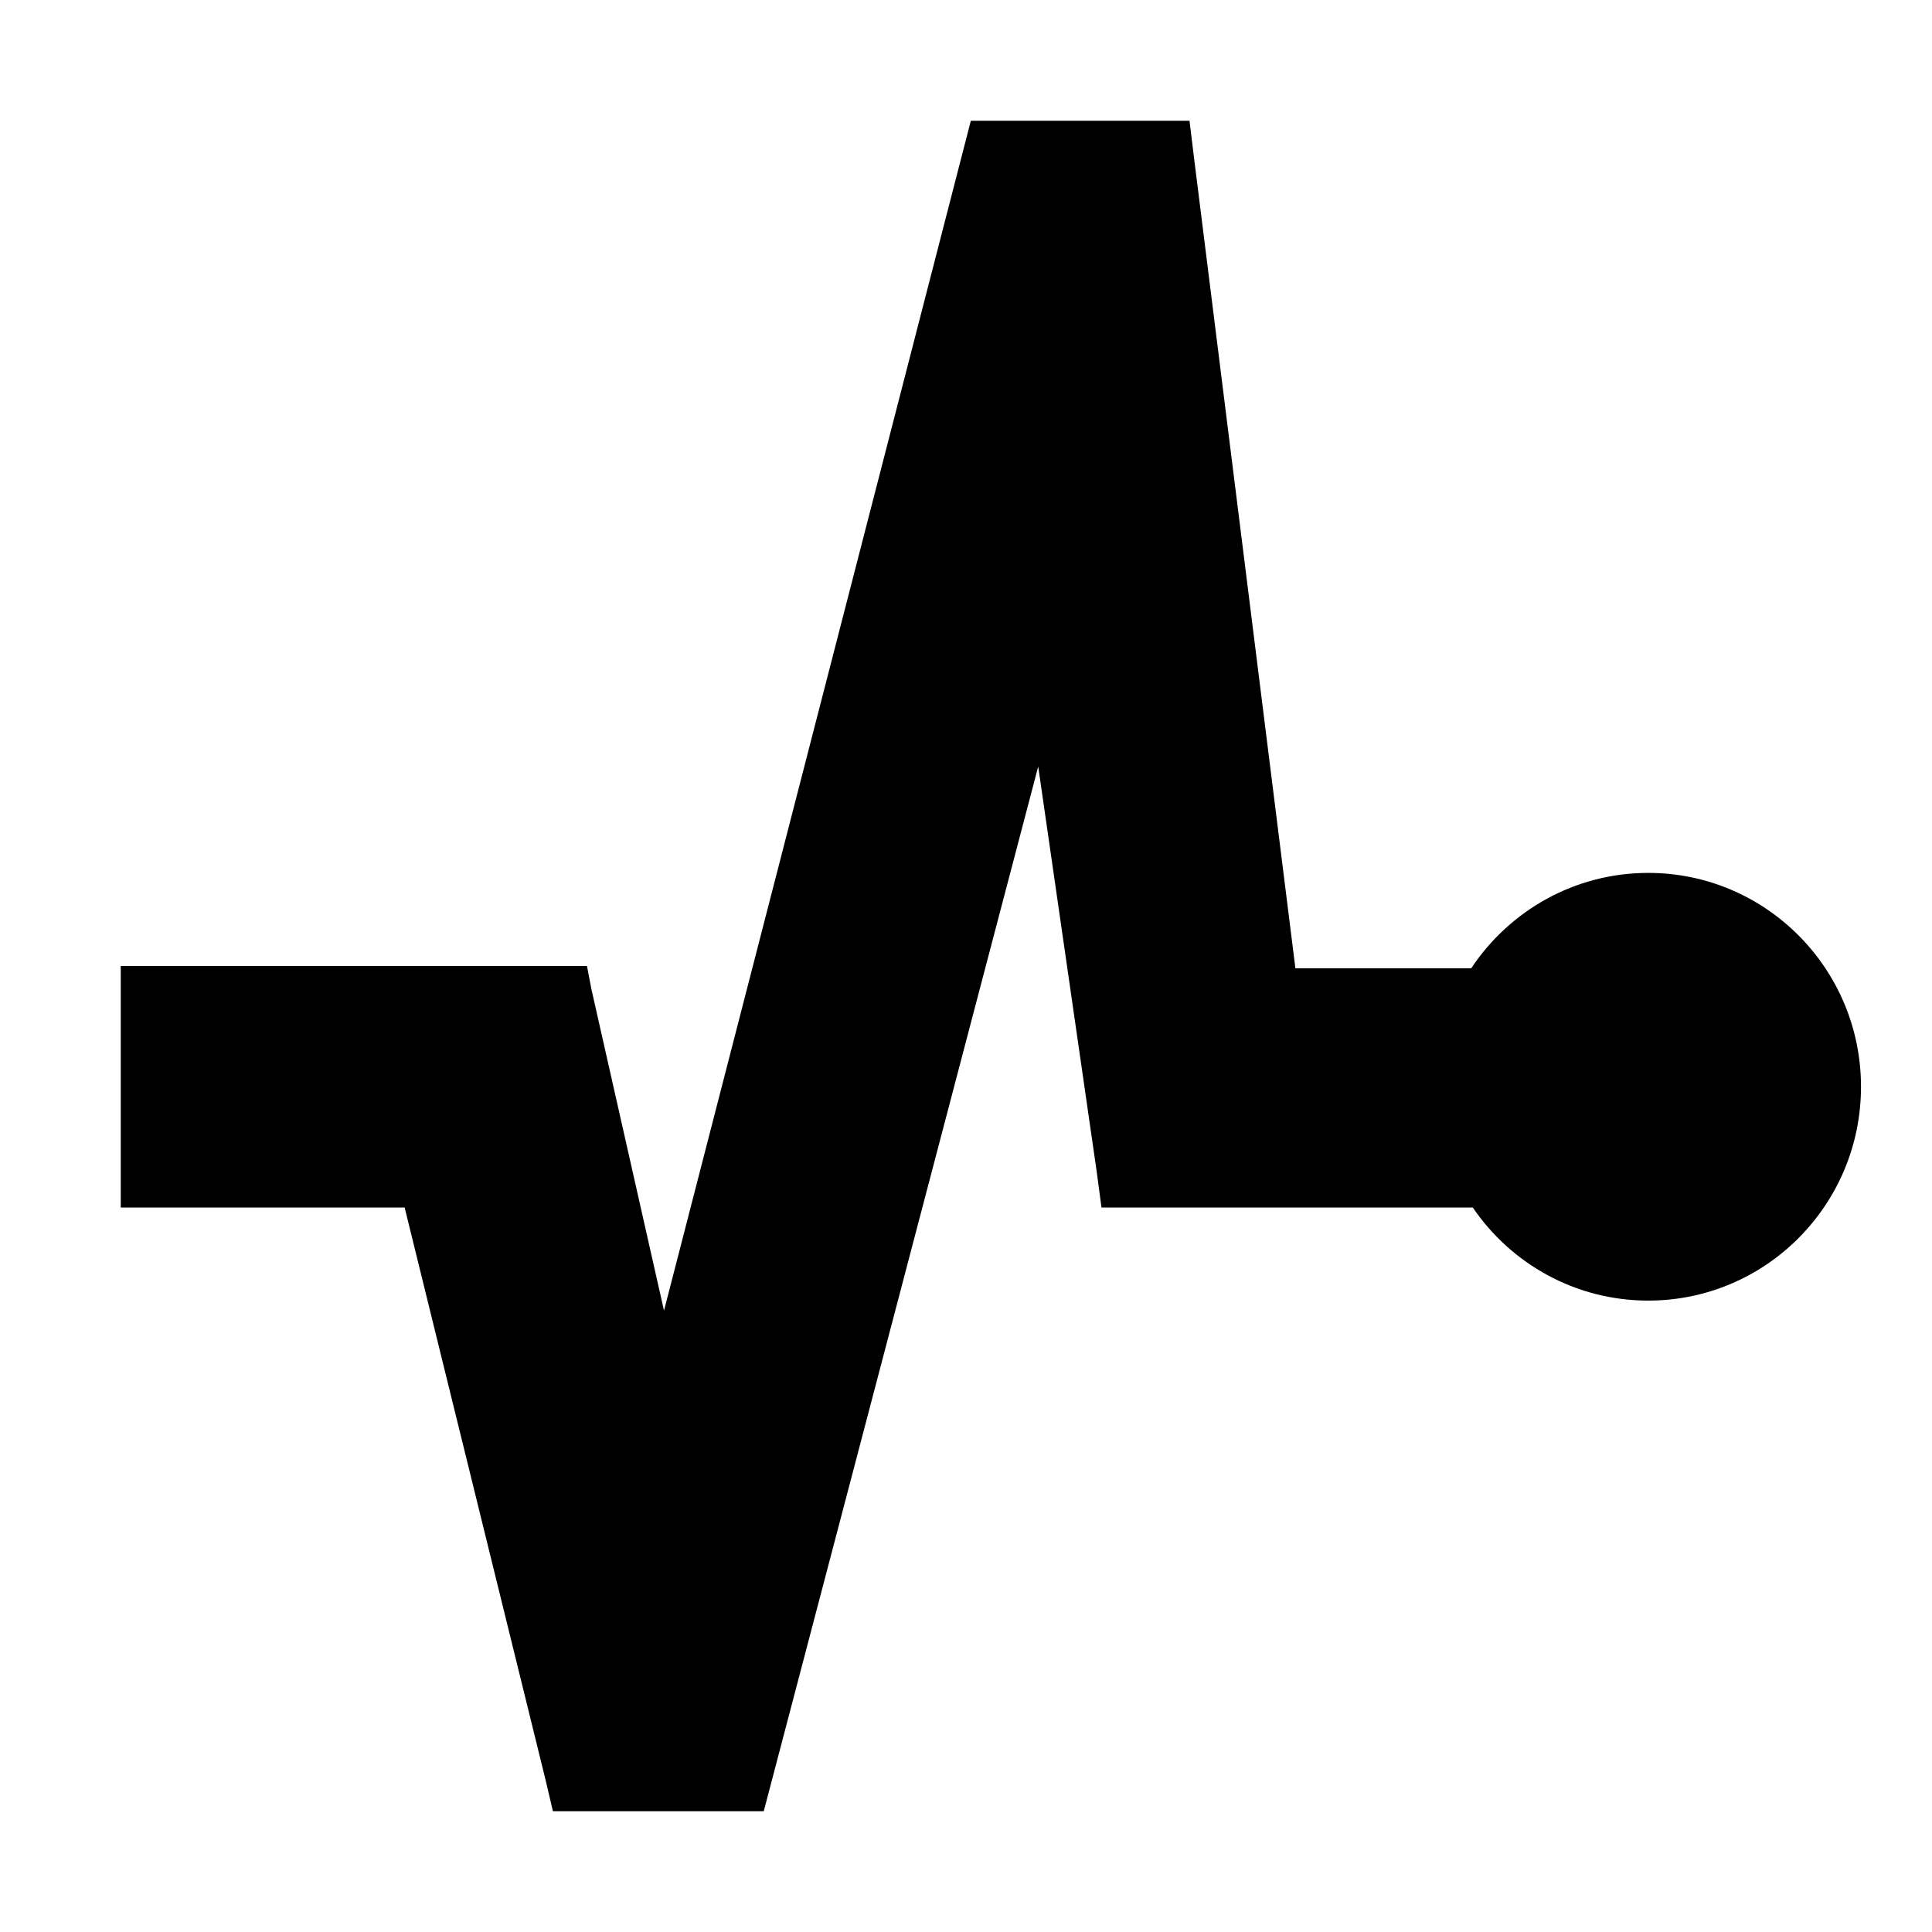 <svg xmlns="http://www.w3.org/2000/svg" width="16" height="16" viewBox="0 0 16 16">
<path d="M9.122 10L9.083 9.707L8.598 6.348L6.325 15H4.579L4.518 14.74L3.351 10H1V8H4.861L4.897 8.188L5.499 10.854L8.04 1H9.851L9.887 1.296L10.728 8.019H12.184C12.5 7.543 13.039 7.229 13.65 7.229C14.623 7.229 15.412 8.022 15.412 9C15.412 9.978 14.623 10.771 13.65 10.771C13.047 10.771 12.514 10.466 12.197 10H9.122Z"/>
</svg>